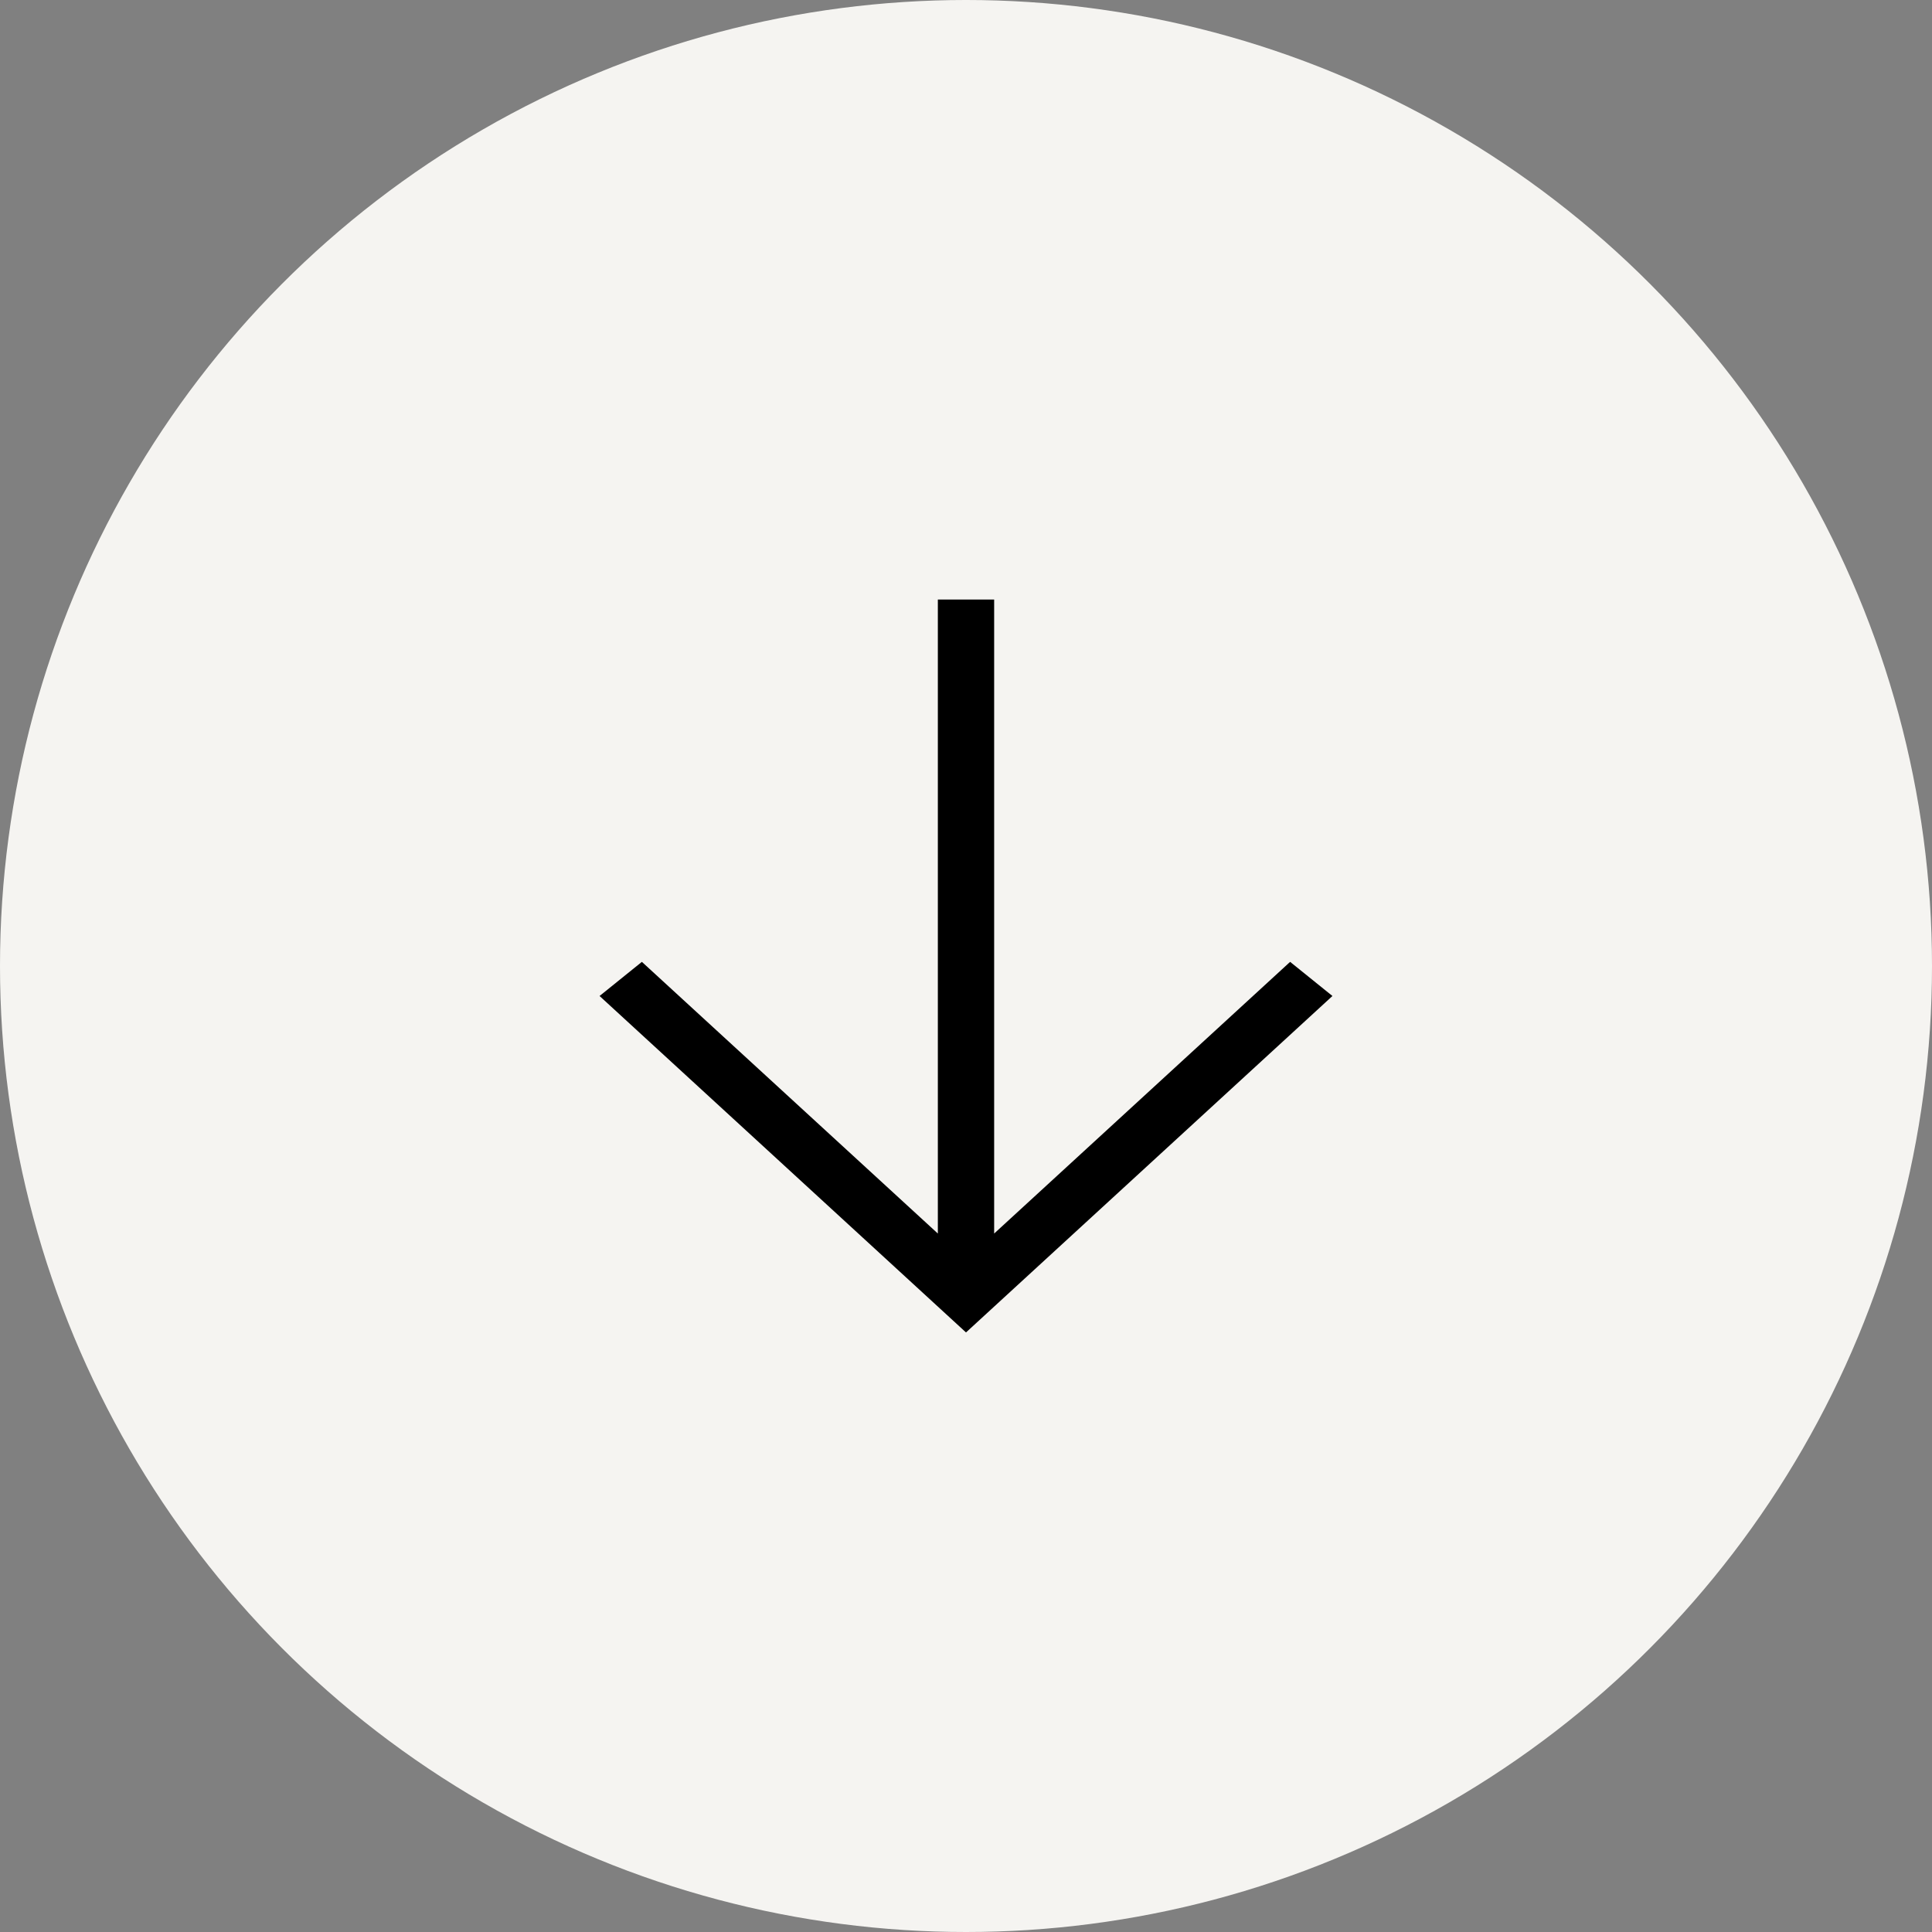 <?xml version="1.0" encoding="UTF-8"?> <svg xmlns="http://www.w3.org/2000/svg" width="21" height="21" viewBox="0 0 21 21" fill="none"><rect x="0" y="0" width="21" height="21" fill="#808080" stroke="none"/><circle cx="10.5" cy="10.5" r="10.5" fill="#F5F4F1"></circle><path d="M10.806 6.517L10.806 13.408L14.023 10.455L14.483 10.826L10.5 14.483L6.517 10.826L6.977 10.455L10.194 13.408L10.194 6.517L10.806 6.517Z" fill="black"></path></svg> 